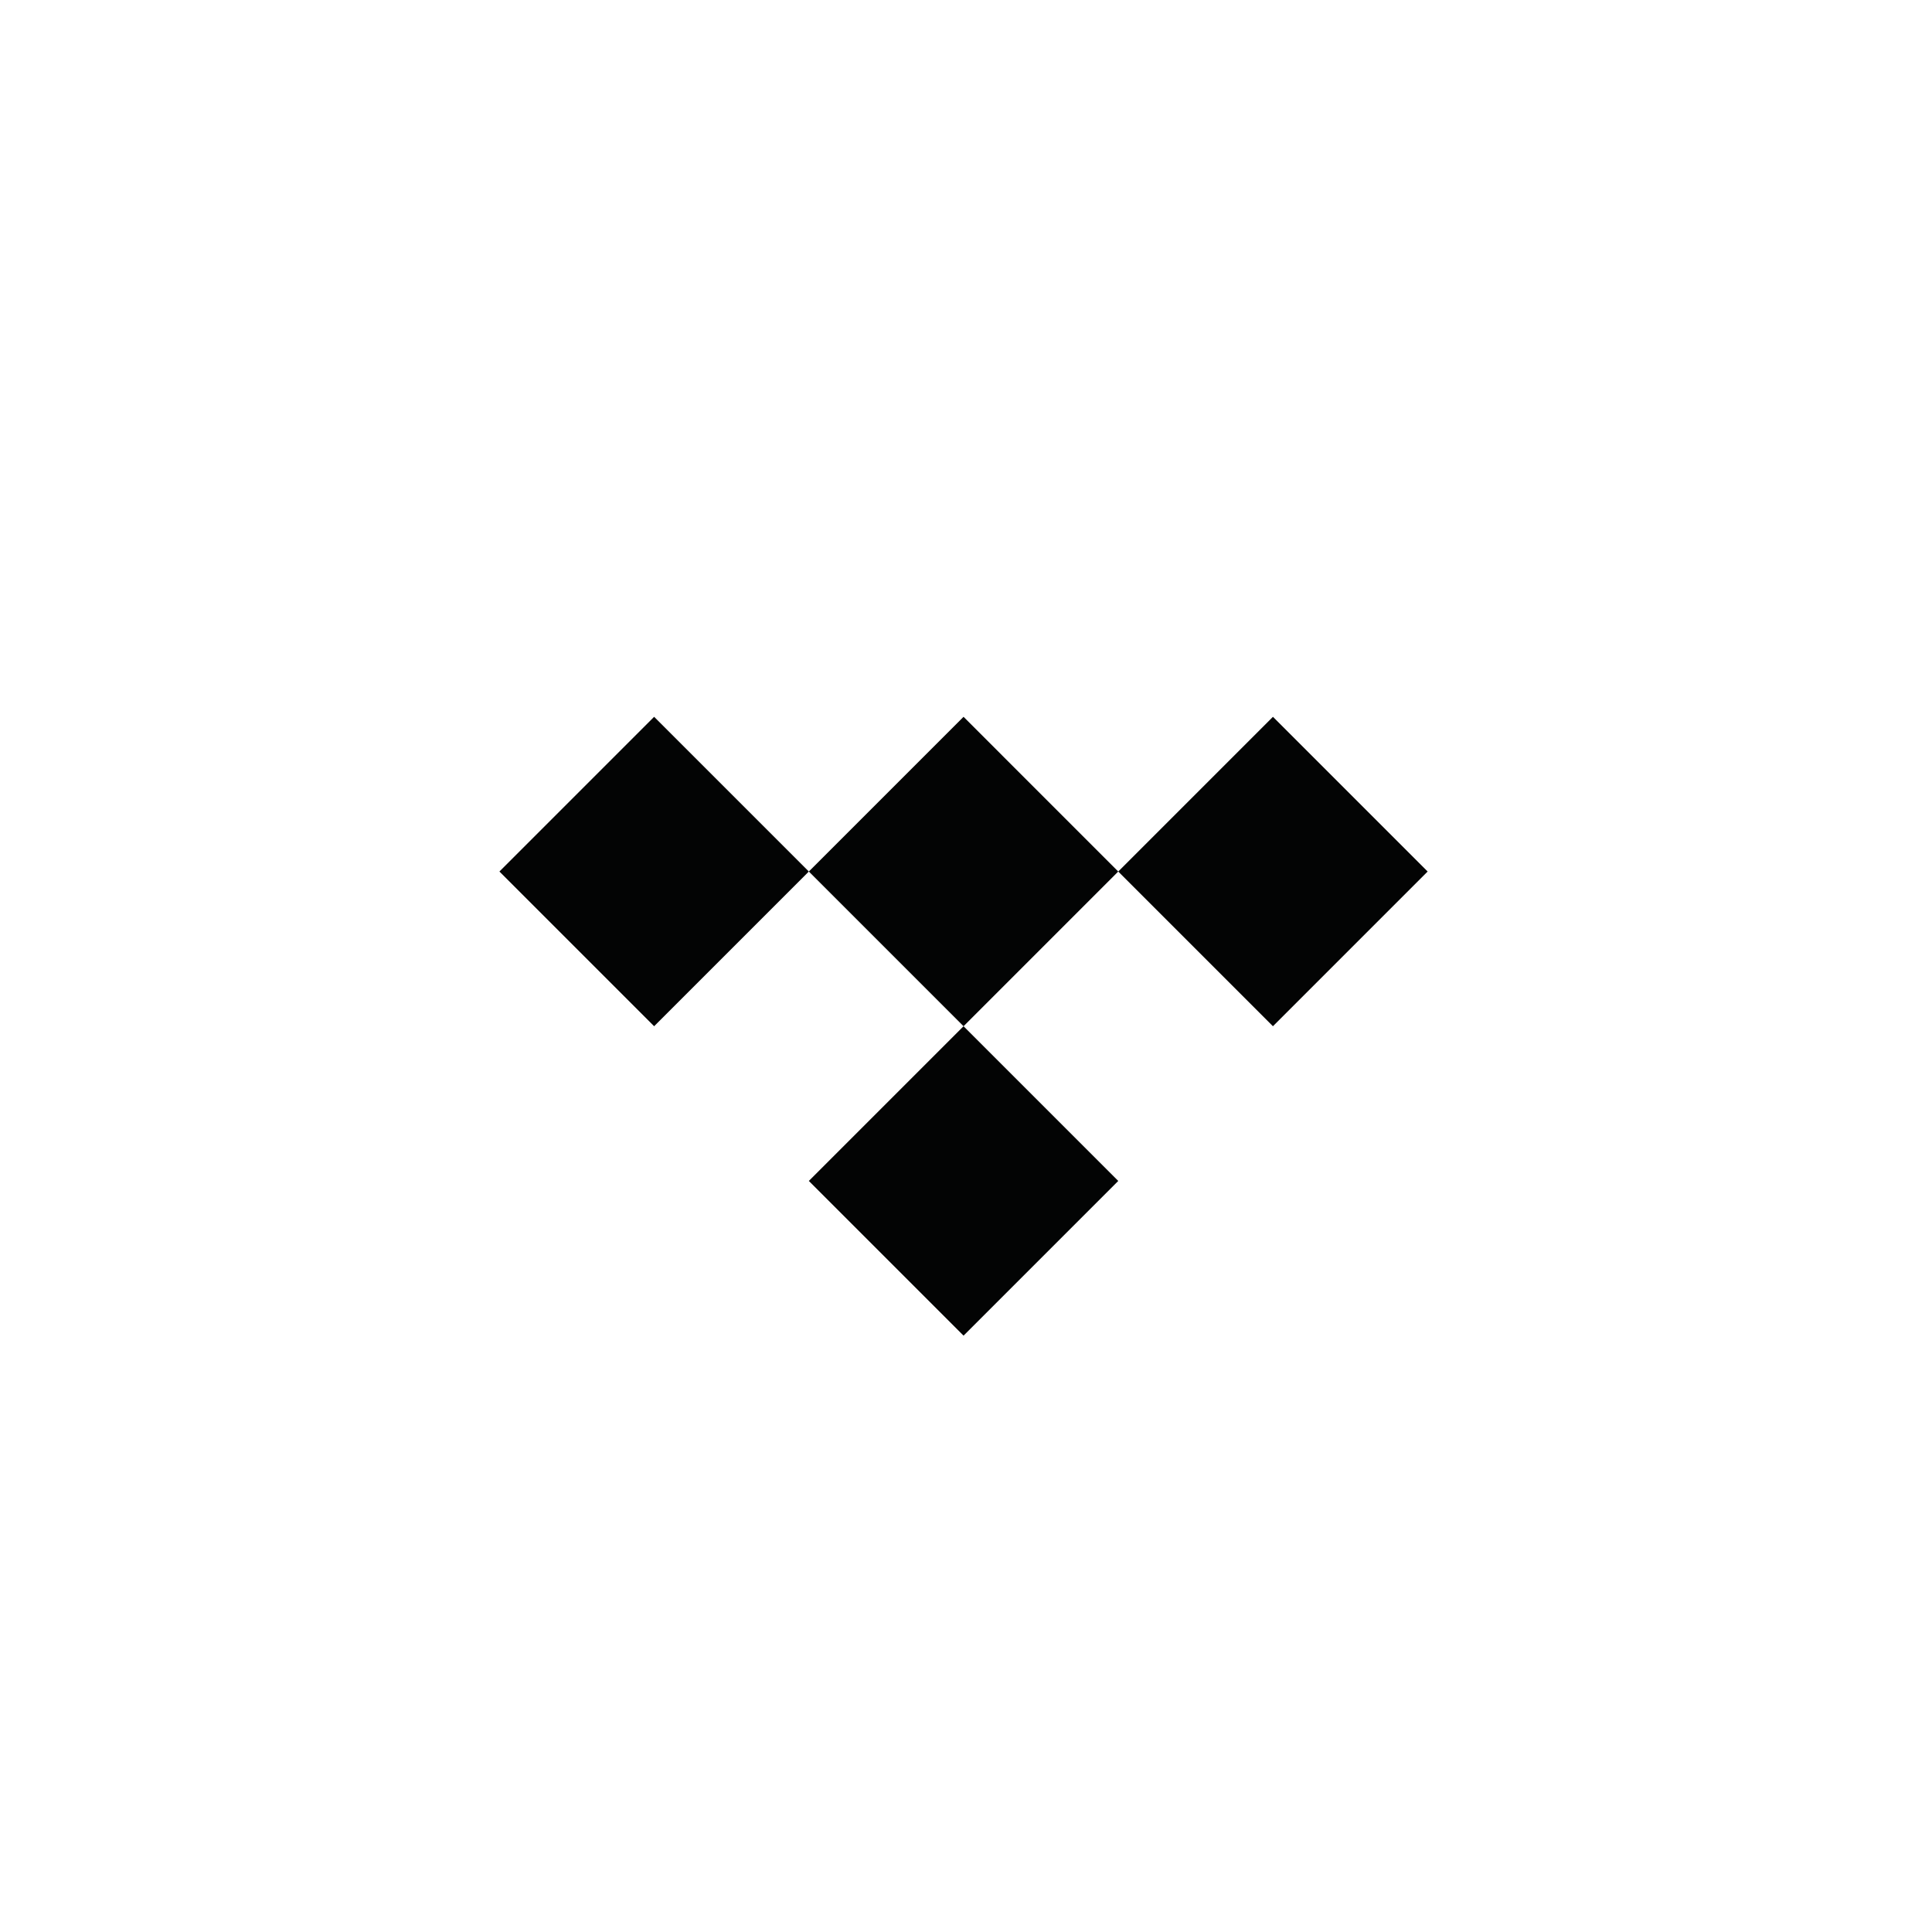 <?xml version="1.0" encoding="UTF-8"?>
<svg xmlns="http://www.w3.org/2000/svg" width="727" height="727" viewBox="0 0 727 727" fill="none">
  <rect width="727" height="727" fill="white"></rect>
  <path d="M304.361 327.946L246.146 386.164L187.933 327.946L246.146 269.733L304.361 327.946Z" fill="#030404"></path>
  <path d="M420.787 327.948L362.577 386.164L304.361 327.946L362.577 269.733L420.787 327.948L479.001 269.733L537.213 327.946L479.001 386.164L420.787 327.948Z" fill="#030404"></path>
  <path d="M362.577 502.594L420.789 444.381L362.577 386.164L304.364 444.381L362.577 502.594Z" fill="#030404"></path>
</svg>
